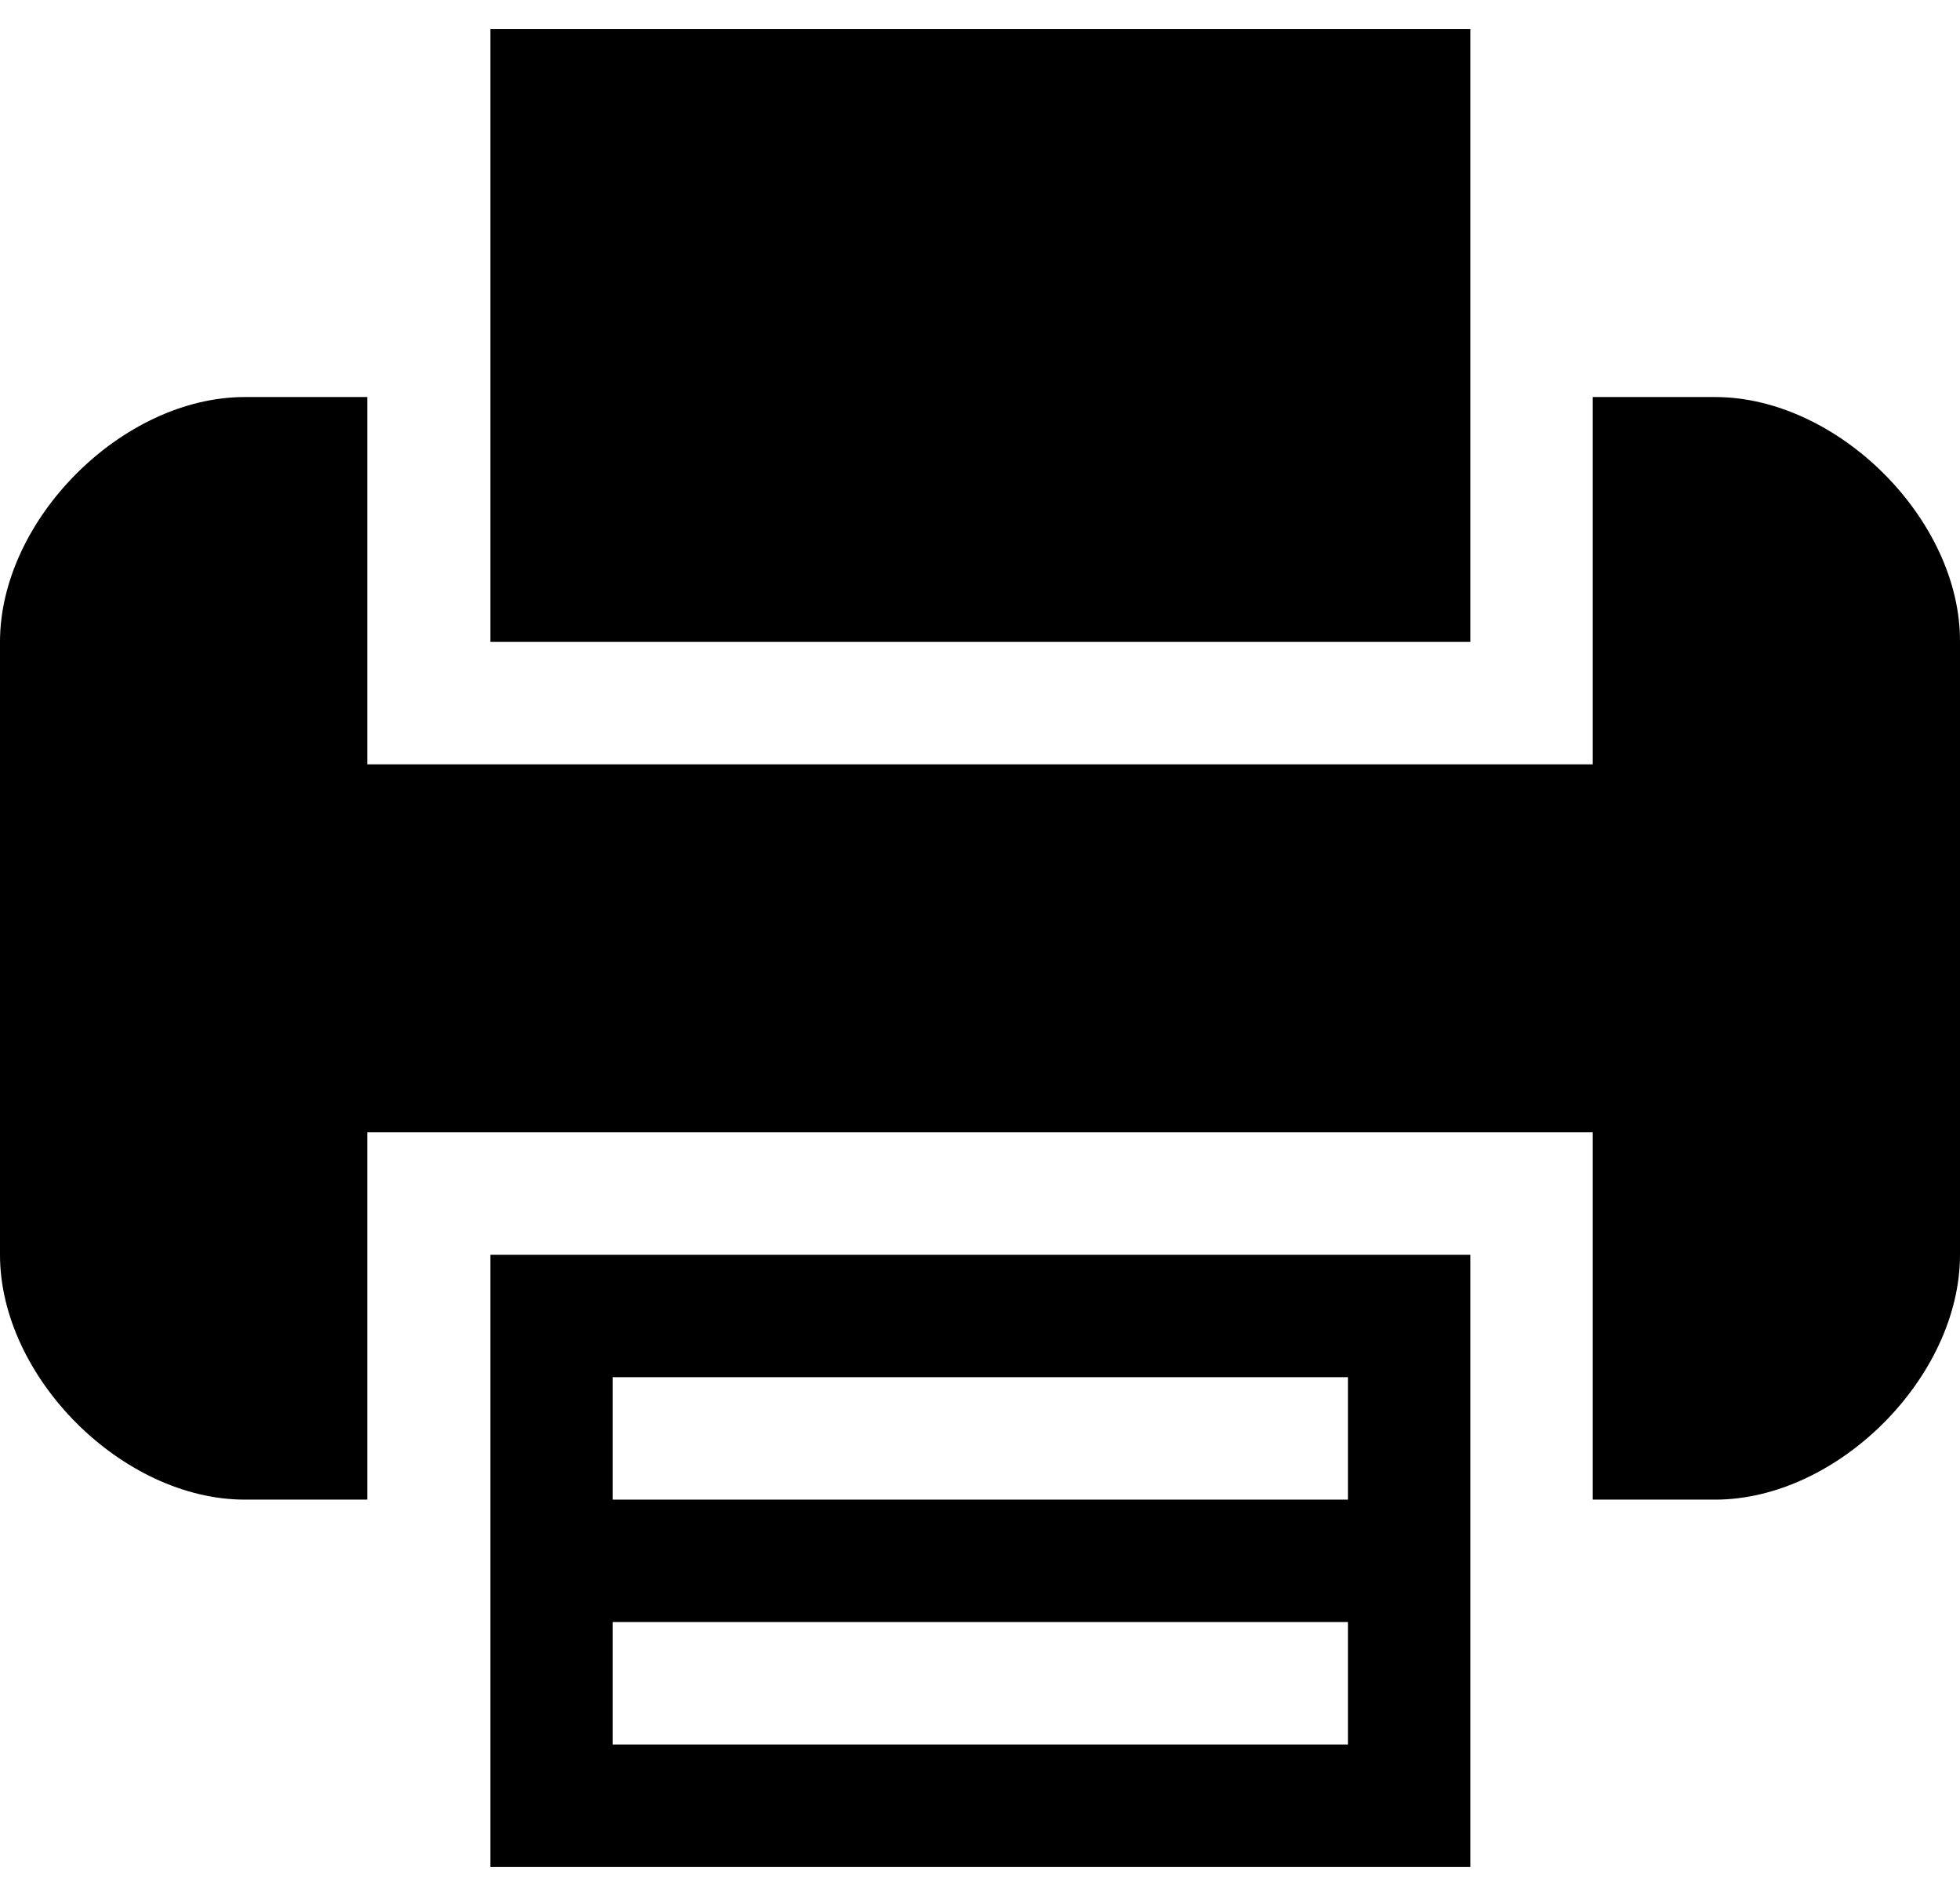 <?xml version="1.0" encoding="utf-8"?>
<!-- Generator: Adobe Illustrator 18.1.0, SVG Export Plug-In . SVG Version: 6.00 Build 0)  -->
<!DOCTYPE svg PUBLIC "-//W3C//DTD SVG 1.1//EN" "http://www.w3.org/Graphics/SVG/1.1/DTD/svg11.dtd">
<svg version="1.1" id="Capa_1" xmlns="http://www.w3.org/2000/svg" xmlns:xlink="http://www.w3.org/1999/xlink" x="0px" y="0px"
	 viewBox="-7121 4314.2 283.4 274.1" enable-background="new -7121 4314.2 283.4 274.1" xml:space="preserve">
<g>
	<path d="M-7050.1,4531v53.1h141.7V4531v-35.4h-141.7V4531z M-7032.4,4513.3h106.3v17.7h-106.3V4513.3z M-7032.4,4548.7h106.3v17.7
		h-106.3V4548.7z"/>
	<polygon points="-6908.4,4371.6 -6908.4,4318.4 -7050.1,4318.4 -7050.1,4371.6 -7050.1,4407 -6908.4,4407 	"/>
	<path d="M-6873,4371.6h-17.7v35.4v17.7h-177.2V4407v-35.4h-17.7c-17.7,0-35.4,17.7-35.4,35.4v88.6c0,17.7,17.7,35.4,35.4,35.4h17.7
		v-35.4v-17.7h177.2v17.7v35.4h17.7c17.7,0,35.4-17.7,35.4-35.4V4407C-6837.5,4389.3-6855.3,4371.6-6873,4371.6z"/>
</g>
</svg>
